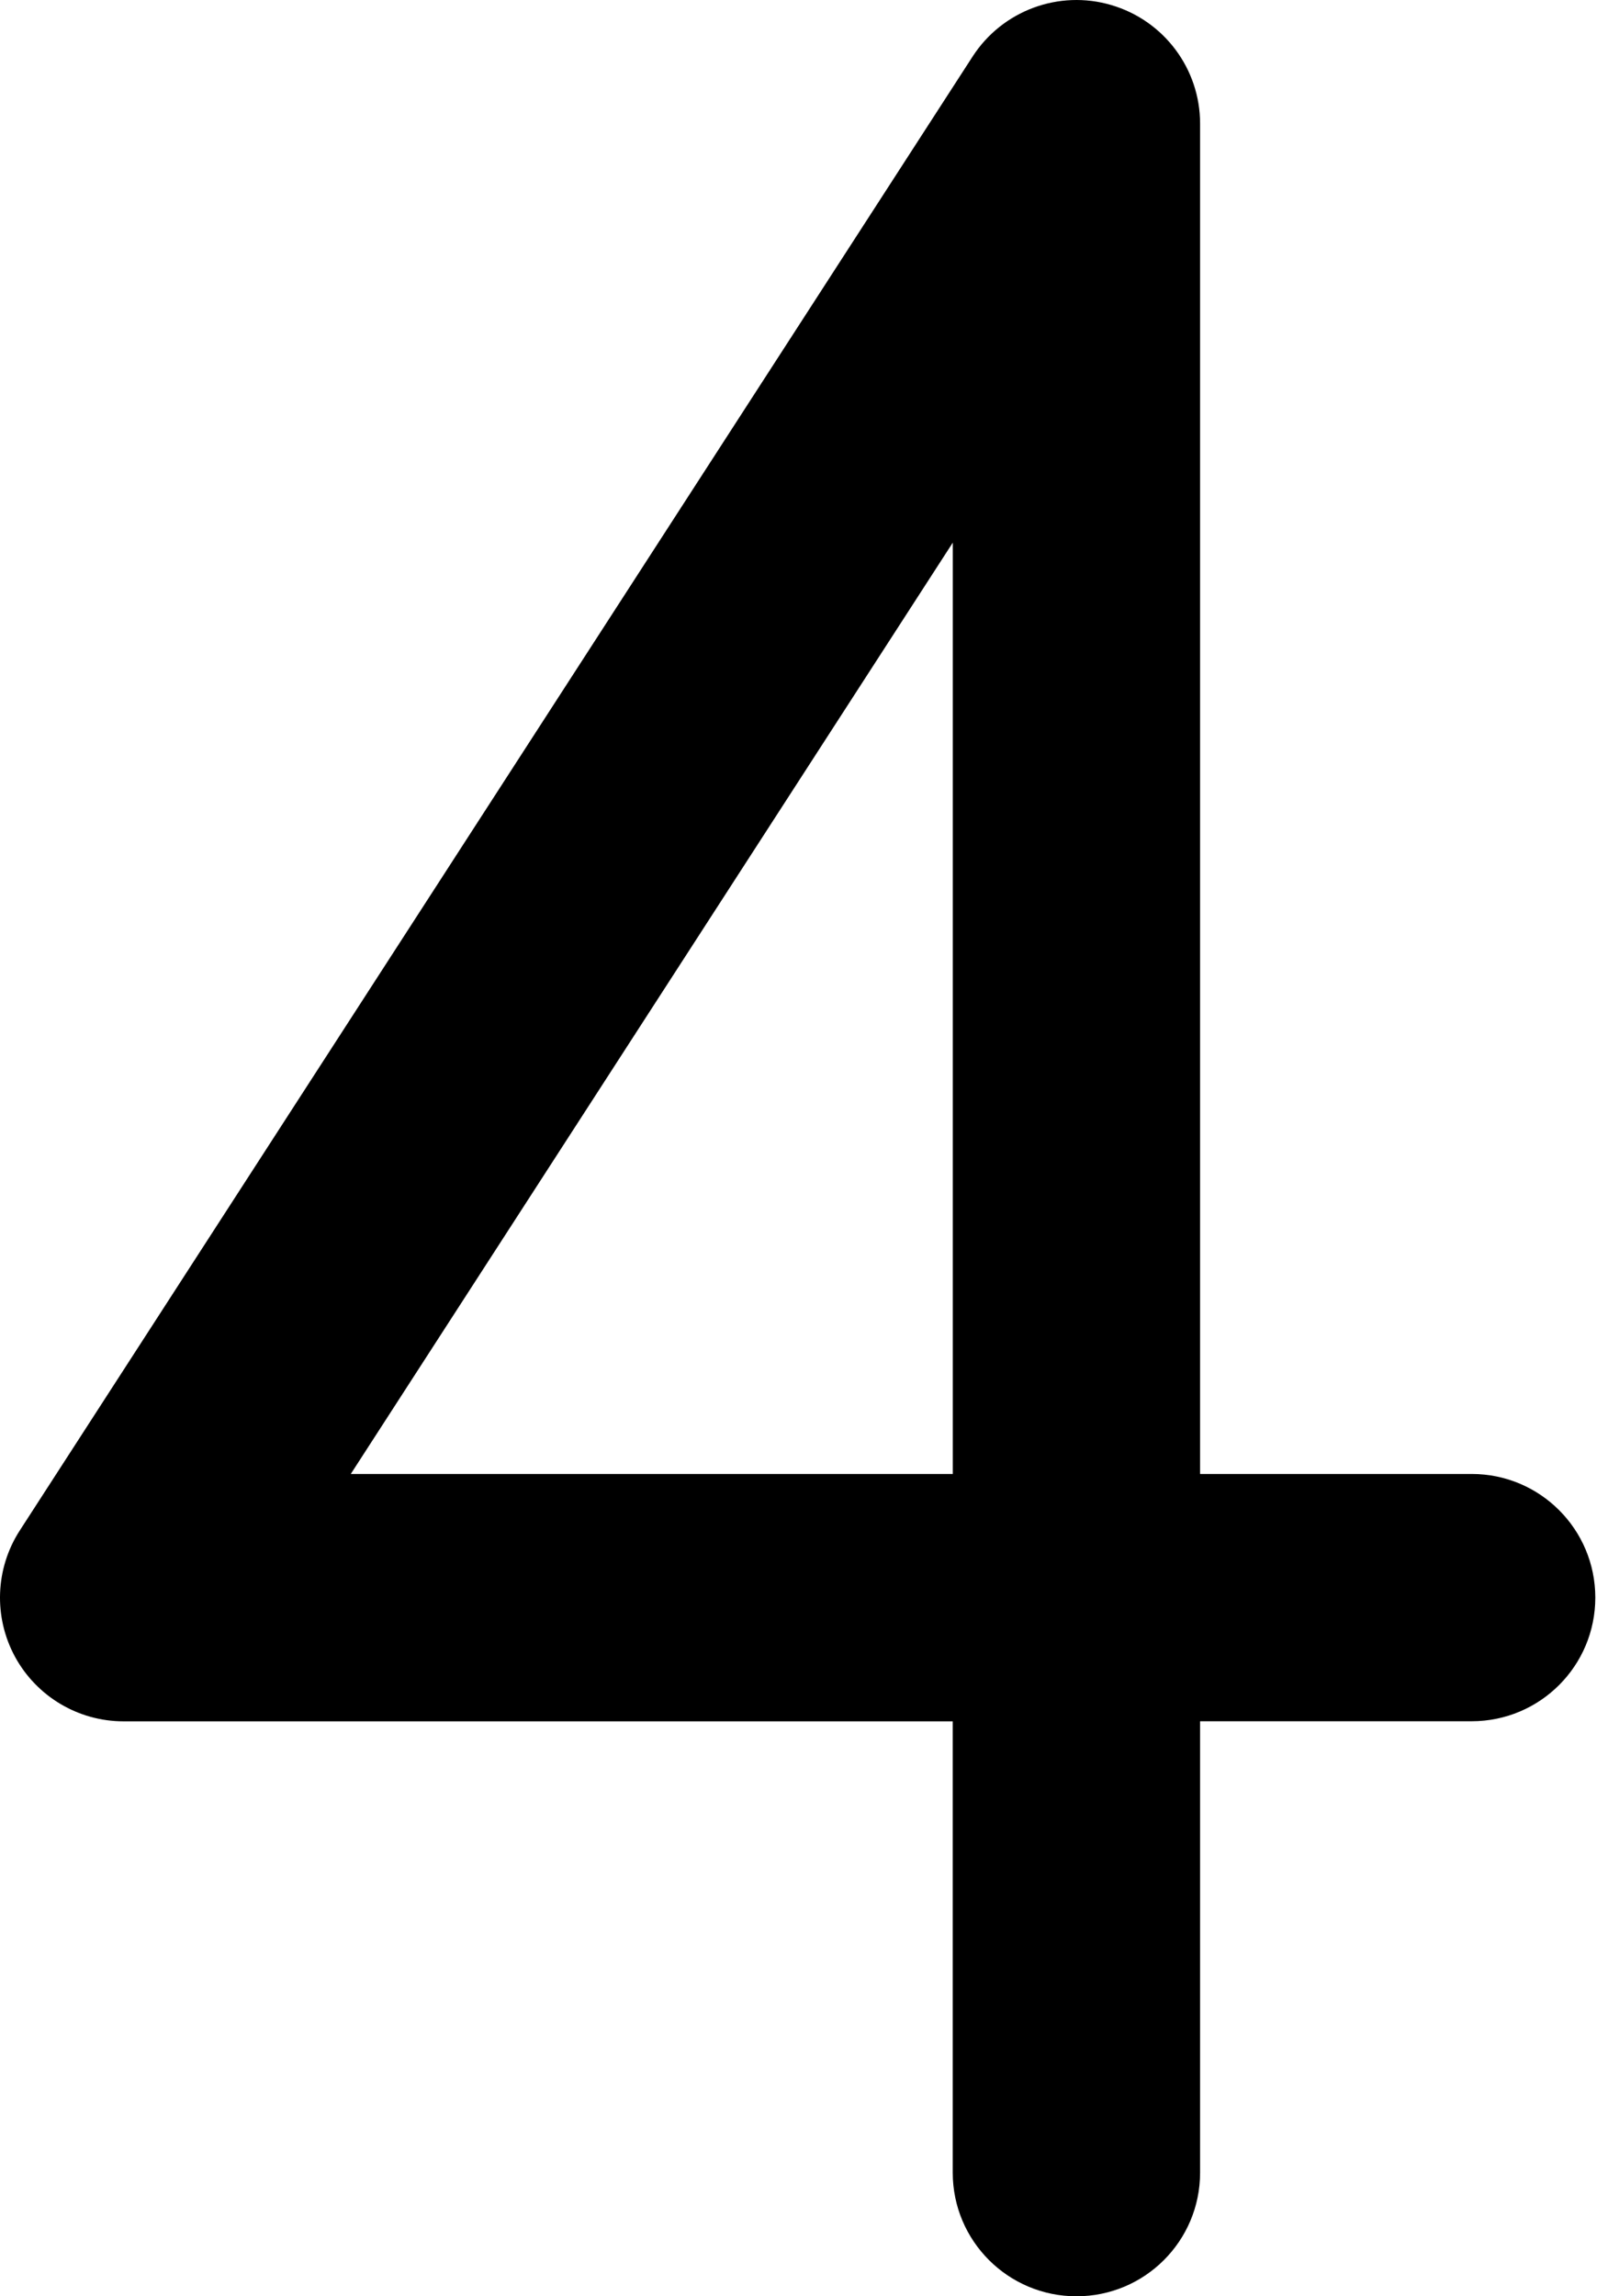 <?xml version="1.0" encoding="UTF-8"?> <svg xmlns="http://www.w3.org/2000/svg" width="55" height="78" viewBox="0 0 55 78" fill="none"> <path d="M36.569 78C38.89 78 40.769 76.121 40.769 73.8V58.467H49.995C52.316 58.467 54.195 56.588 54.195 54.267C54.195 51.946 52.316 50.067 49.995 50.067H40.769V4.199C40.769 2.337 39.542 0.699 37.756 0.173C35.975 -0.356 34.051 0.358 33.041 1.92L0.672 51.987C-0.162 53.278 -0.224 54.925 0.51 56.277C1.246 57.627 2.66 58.47 4.197 58.47H32.366V73.802C32.368 76.121 34.25 78 36.569 78ZM11.917 50.067L32.368 18.432V50.067H11.917Z" fill="black"></path> </svg> 